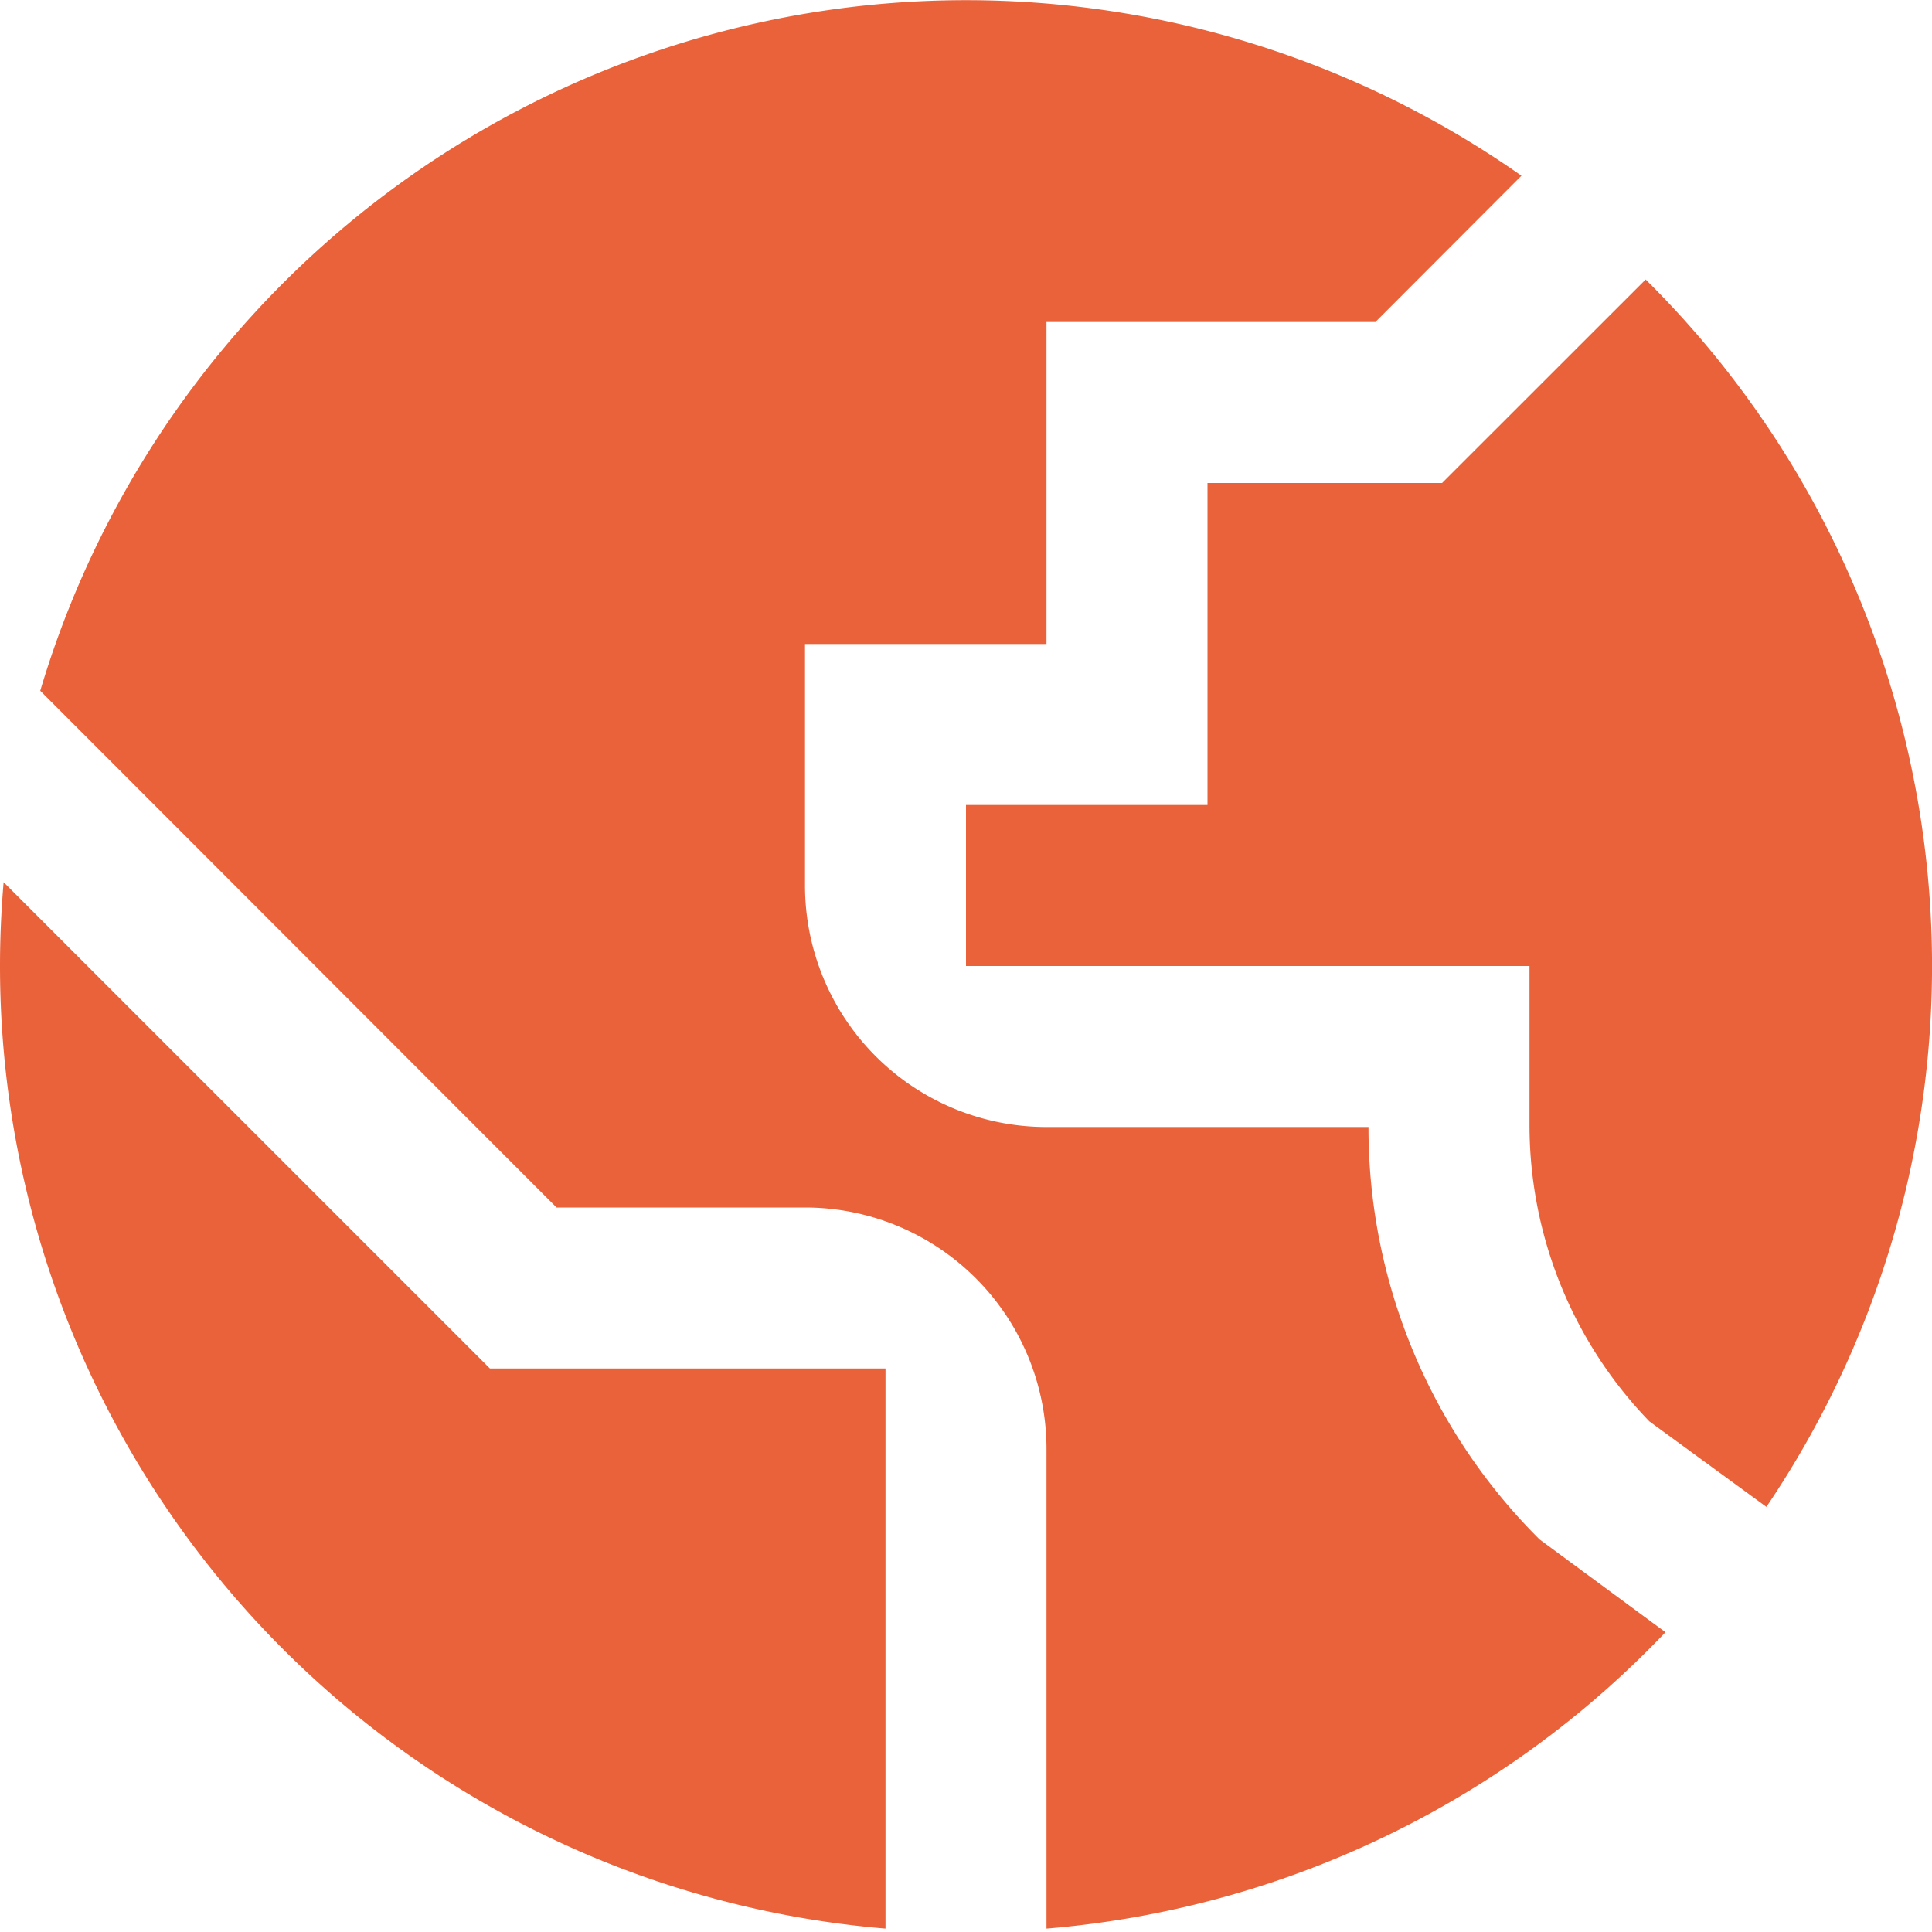 <svg xmlns="http://www.w3.org/2000/svg" version="1.1" xmlns:xlink="http://www.w3.org/1999/xlink" xmlns:svgjs="http://svgjs.com/svgjs" width="256" height="256" x="0" y="0" viewBox="0 0 24 24" style="enable-background:new 0 0 512 512" xml:space="preserve"><g><path d="M11 17H6.086L.045 10.959C.016 11.3 0 11.649 0 12a12 12 0 0 0 11 11.958Z" fill="#ea623a" data-original="#000000"></path><path d="M19.126 19.124A7.209 7.209 0 0 1 17 14h-4a3 3 0 0 1-3-3V8h3V4h4.086L18.9 2.183A12 12 0 0 0 .5 8.581L6.914 15H10a3 3 0 0 1 3 3v5.958a11.971 11.971 0 0 0 7.689-3.682Z" fill="#ea623a" data-original="#000000"></path><path d="m20.489 17.657 1.454 1.062a12 12 0 0 0-1.5-15.247L17.914 6H15v4h-3v2h7v1.99a5.3 5.3 0 0 0 1.489 3.667Z" fill="#ea623a" data-original="#000000"></path></g></svg>